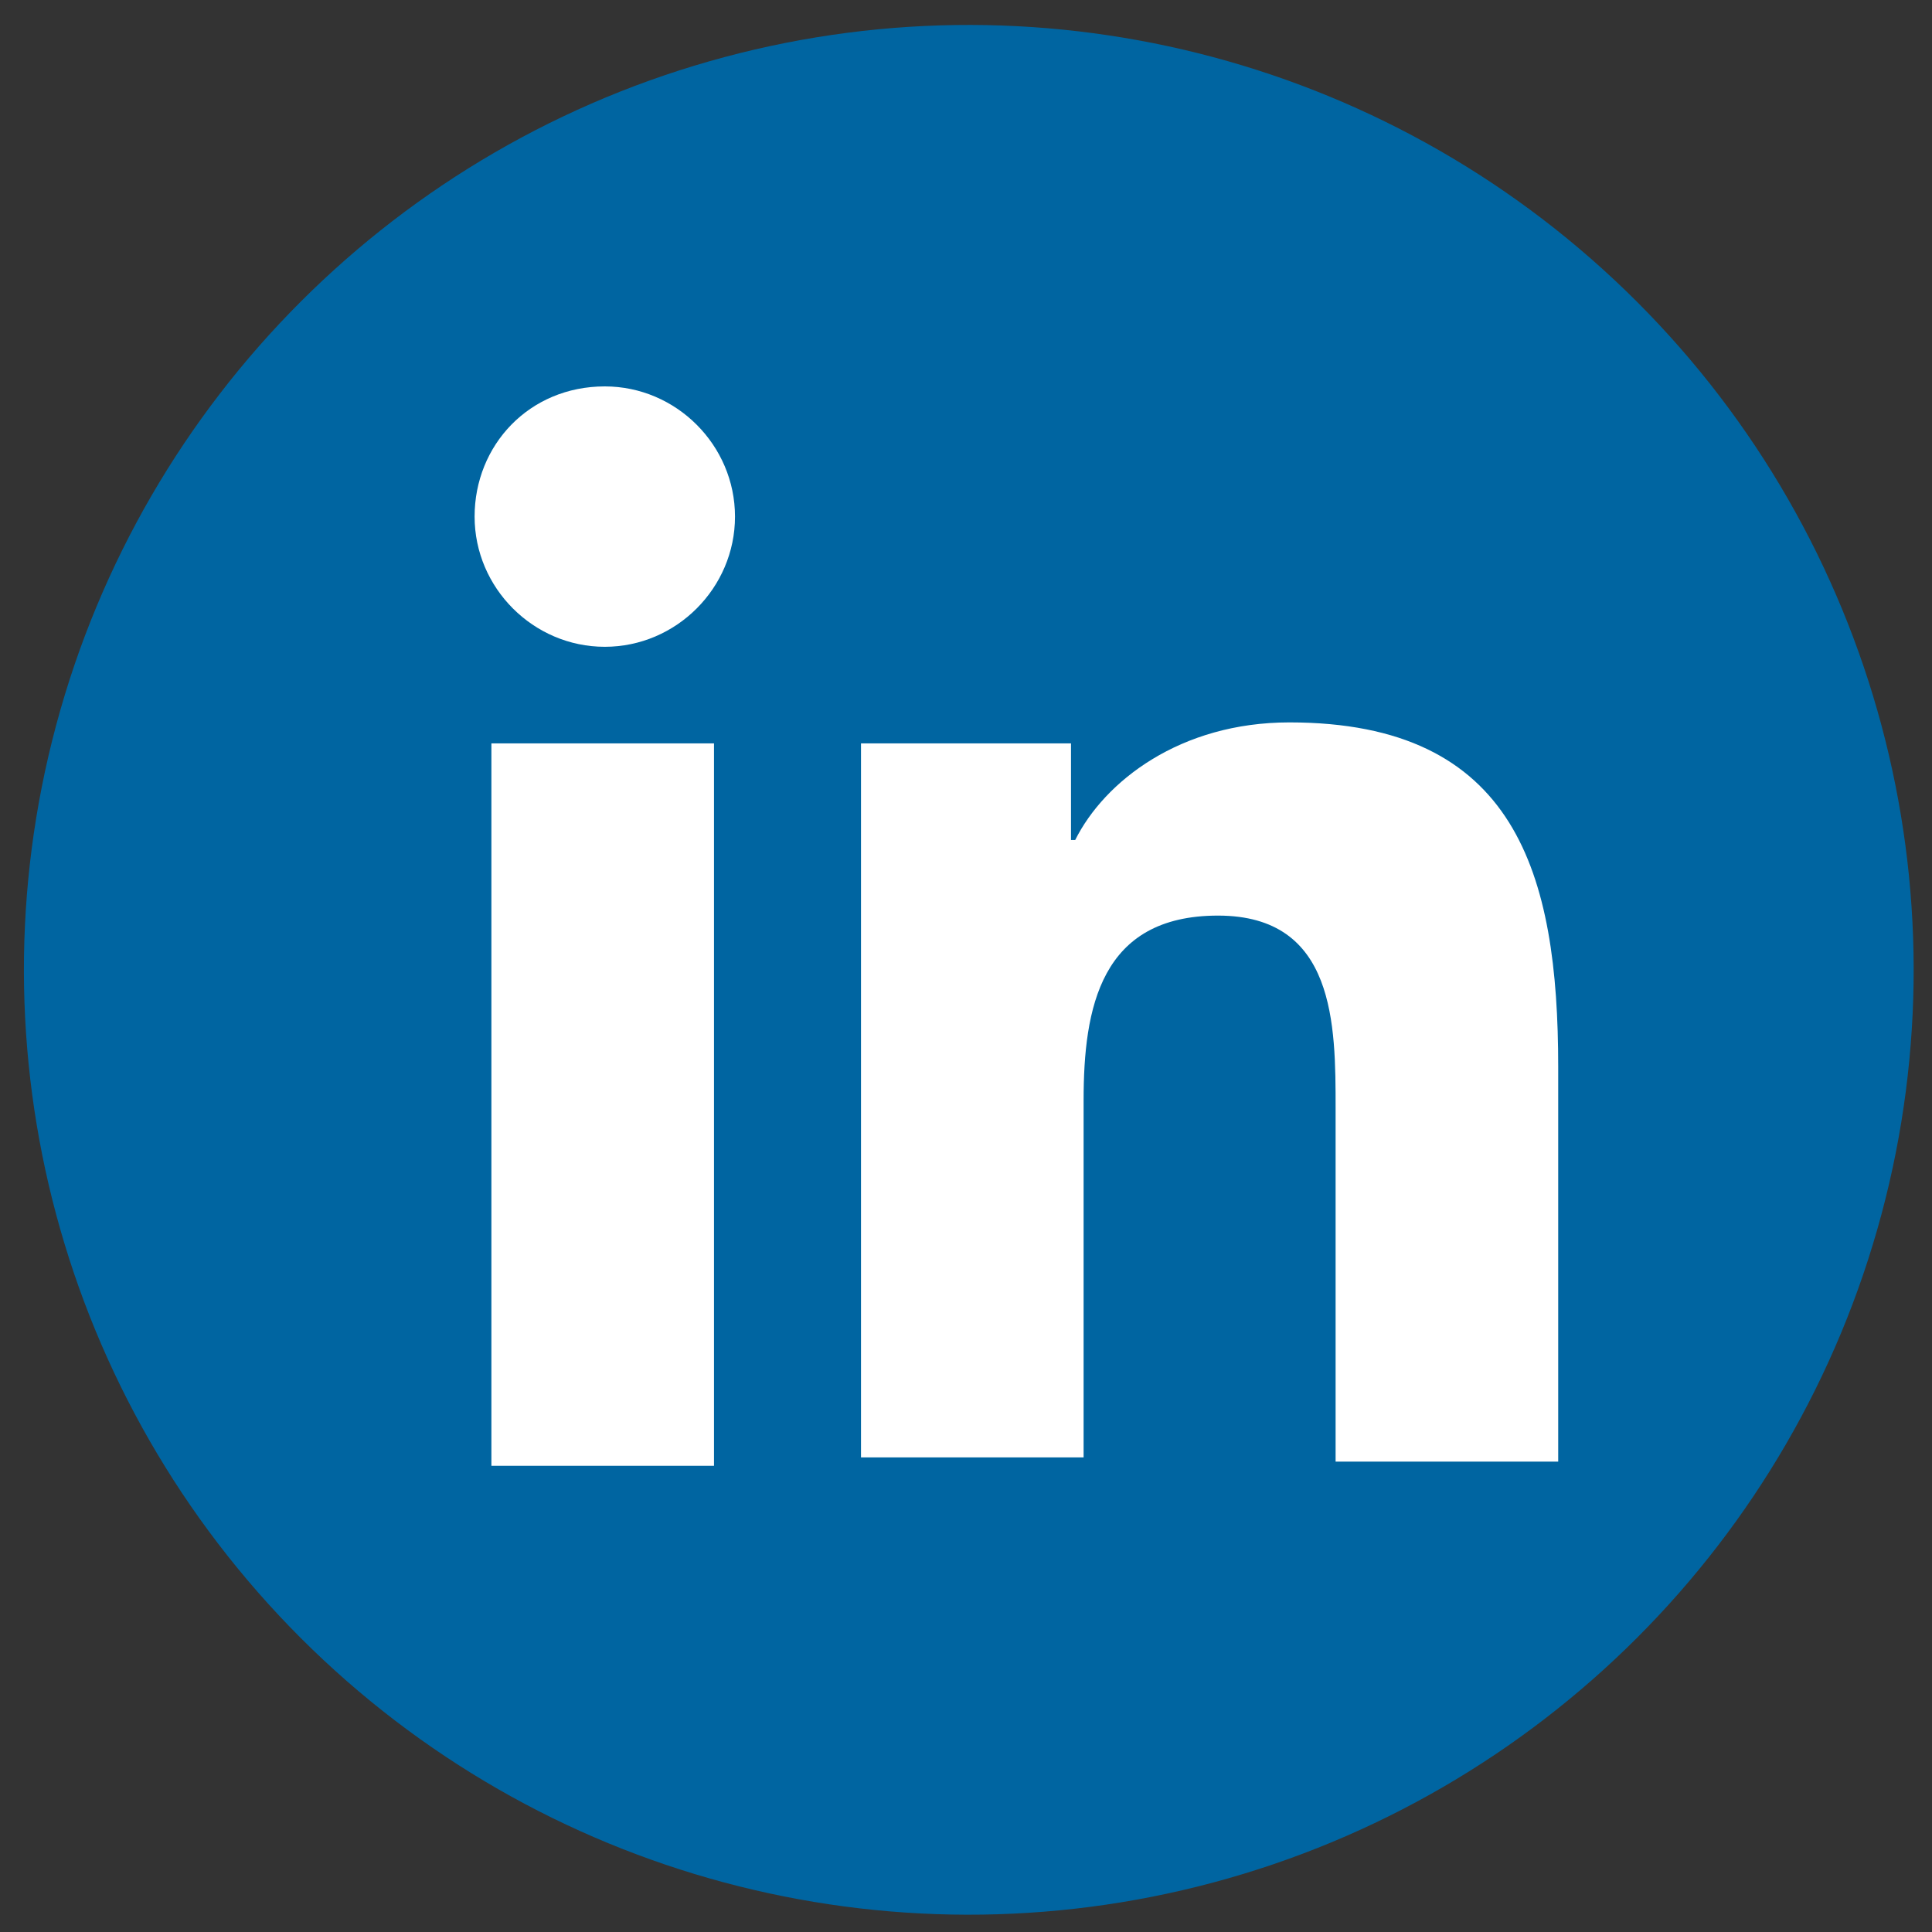 <?xml version="1.0" encoding="utf-8"?>
<!-- Generator: Adobe Illustrator 20.1.0, SVG Export Plug-In . SVG Version: 6.00 Build 0)  -->
<svg version="1.1" id="Layer_1" xmlns="http://www.w3.org/2000/svg" xmlns:xlink="http://www.w3.org/1999/xlink" x="0px" y="0px"
	 viewBox="0 0 46 46" style="enable-background:new 0 0 46 46;" xml:space="preserve">
<rect x="0" y="0" width="46" height="46" fill="#333333" stroke="none"/>
<style type="text/css">
	.st0{fill:#0065A1;}
	.st1{fill:#FFFFFF;}
</style>
<g>
	<ellipse transform="matrix(0.707 -0.707 0.707 0.707 -9.597 23.091)" class="st0" cx="23.1" cy="23.1" rx="22.5" ry="22.5"/>
	<g>
		<path class="st1" d="M11.7,17.7H17v17.2h-5.3V17.7z M14.4,9.2c1.7,0,3.1,1.4,3.1,3.1c0,1.7-1.4,3.1-3.1,3.1
			c-1.7,0-3.1-1.4-3.1-3.1C11.3,10.6,12.6,9.2,14.4,9.2"/>
		<path class="st1" d="M20.4,17.7h5.1v2.3h0.1c0.7-1.4,2.5-2.8,5.1-2.8c5.4,0,6.4,3.6,6.4,8.2v9.4h-5.3v-8.4c0-2,0-4.6-2.8-4.6
			c-2.8,0-3.2,2.2-3.2,4.4v8.5h-5.3V17.7z"/>
	</g>
</g>
</svg>
